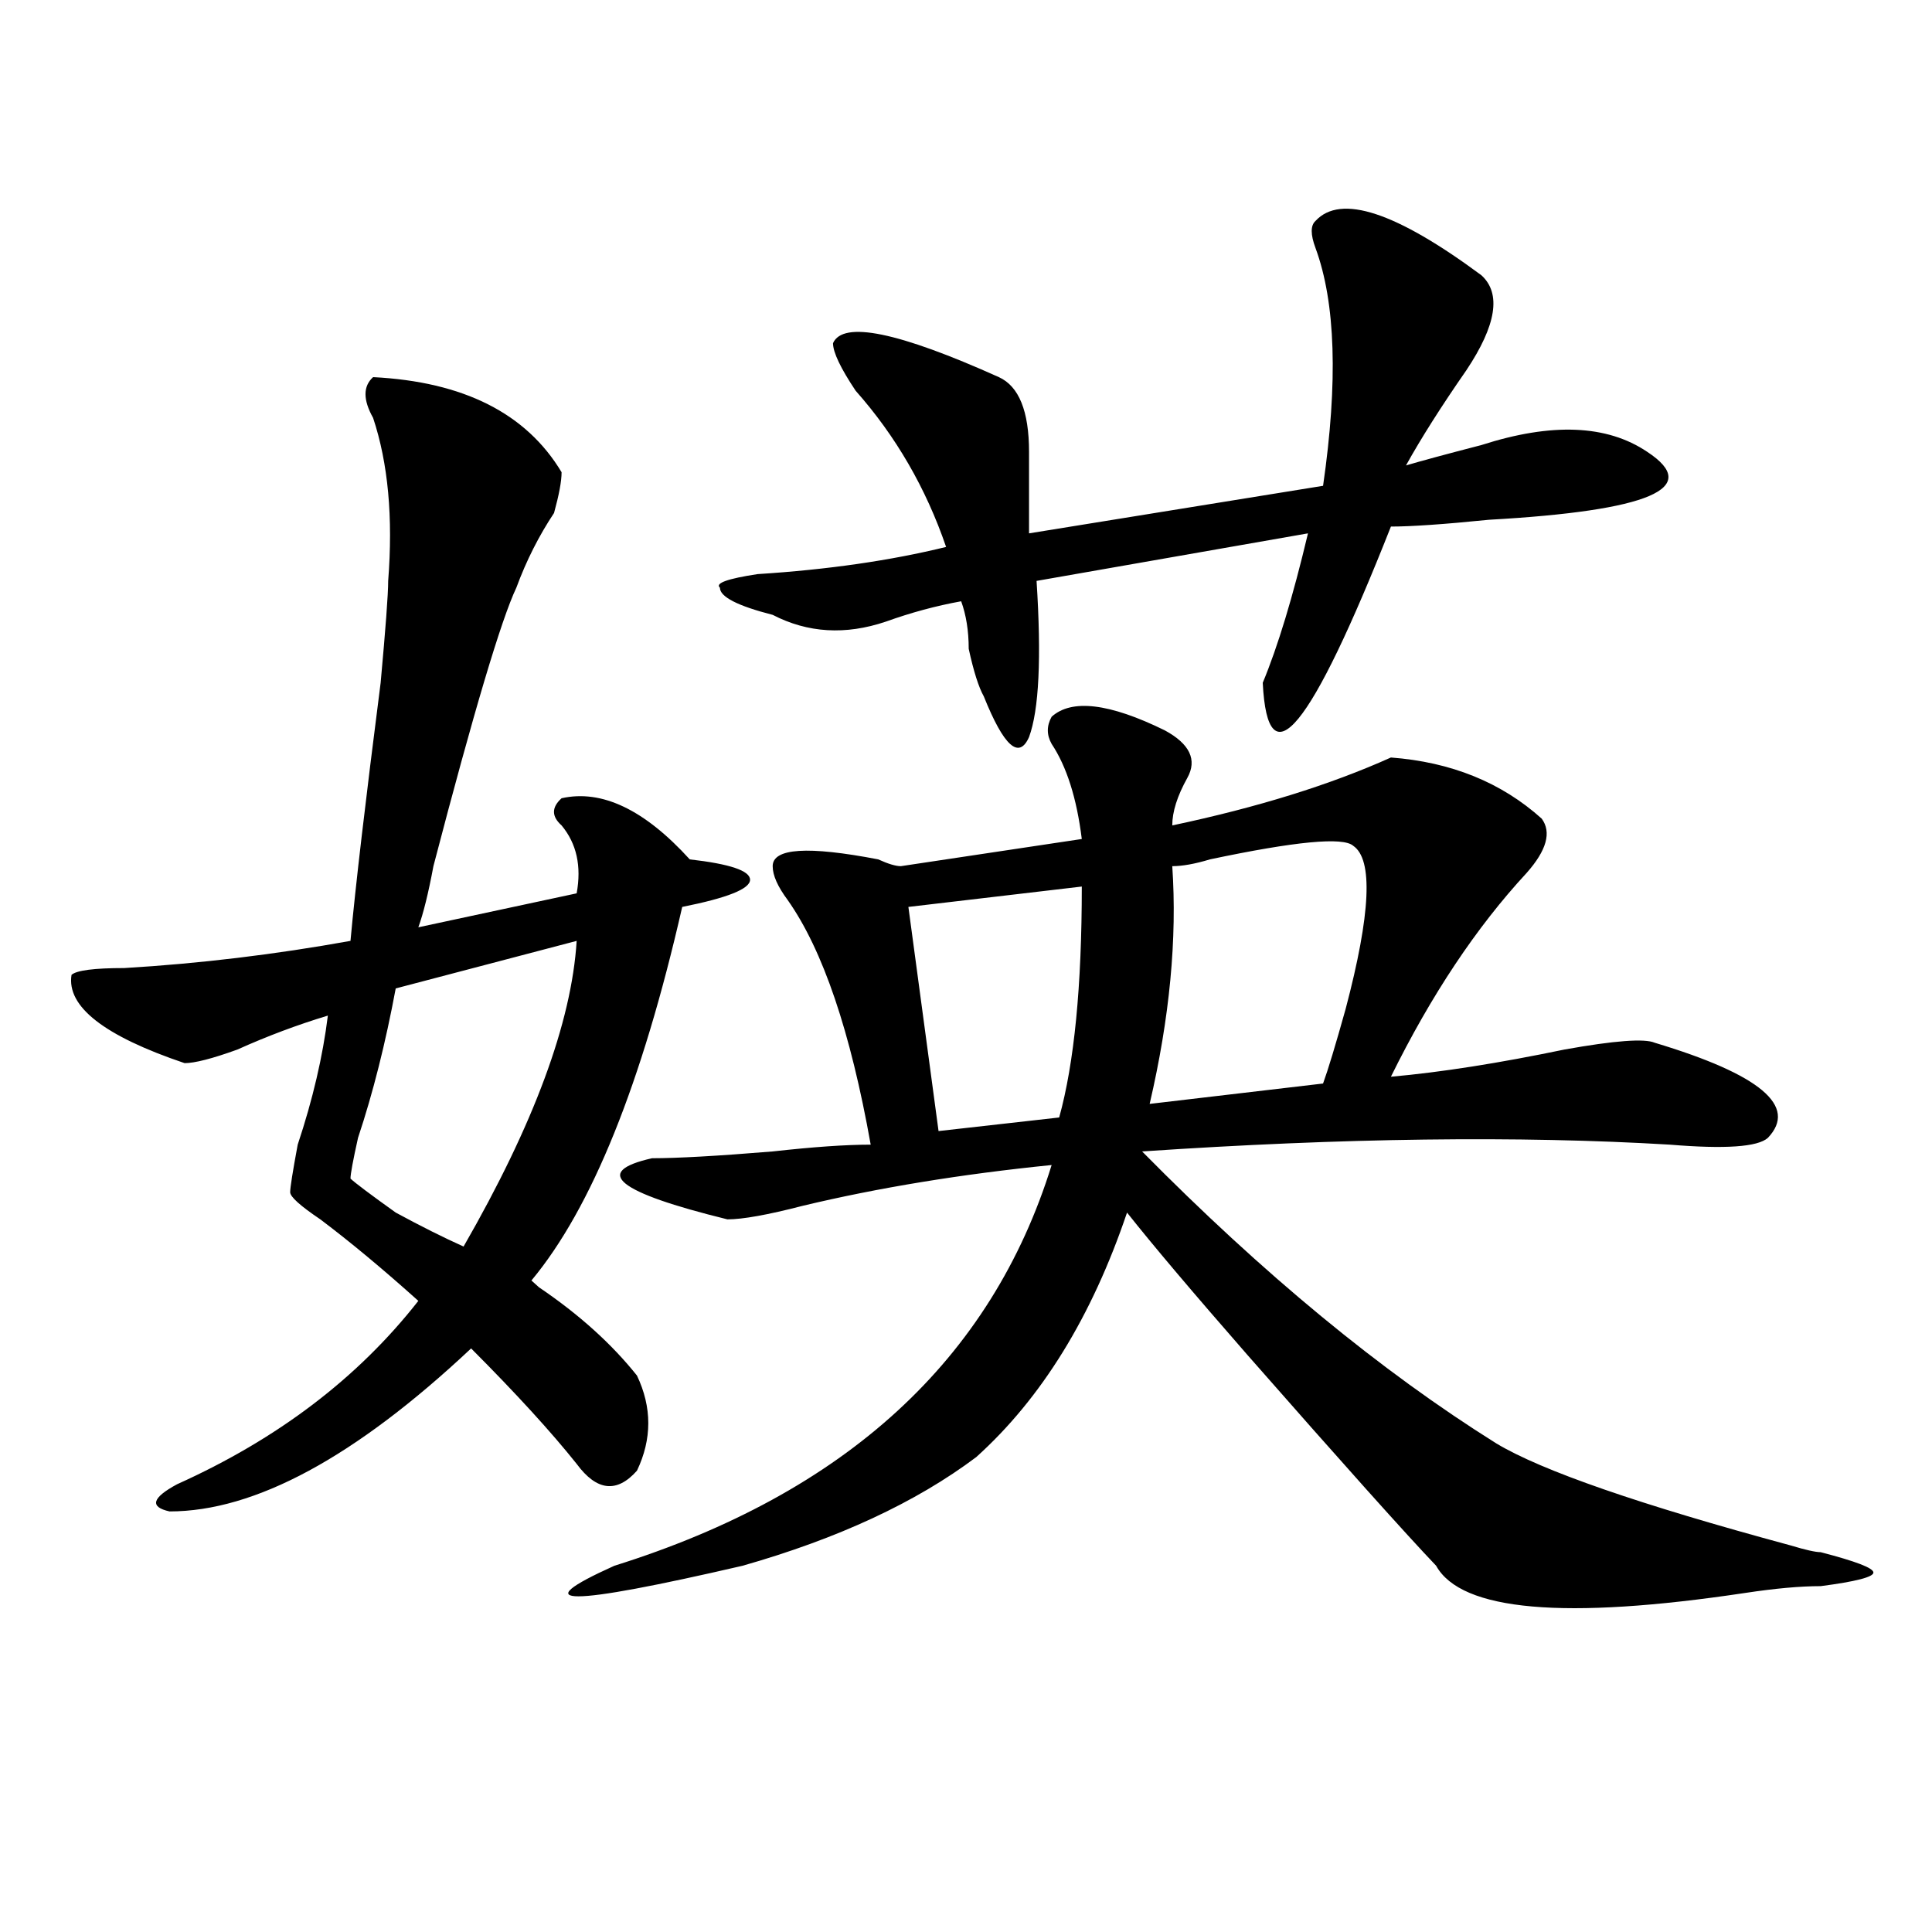 <?xml version="1.0" encoding="utf-8"?>
<!-- Generator: Adobe Illustrator 16.0.0, SVG Export Plug-In . SVG Version: 6.00 Build 0)  -->
<!DOCTYPE svg PUBLIC "-//W3C//DTD SVG 1.1//EN" "http://www.w3.org/Graphics/SVG/1.1/DTD/svg11.dtd">
<svg version="1.1" id="图层_1" xmlns="http://www.w3.org/2000/svg" xmlns:xlink="http://www.w3.org/1999/xlink" x="0px" y="0px"
	 width="1000px" height="1000px" viewBox="0 0 1000 1000" enable-background="new 0 0 1000 1000" xml:space="preserve">
<path d="M193.117,195.203c46.828,2.362,79.327,18.786,97.559,49.219c0,4.724-1.341,11.755-3.902,21.094
	c-7.805,11.755-14.329,24.609-19.512,38.672c-7.805,16.425-22.134,64.489-42.926,144.141c-2.622,14.063-5.243,24.609-7.805,31.641
	l81.949-17.578c2.562-14.063,0-25.763-7.805-35.156c-5.243-4.669-5.243-9.339,0-14.063c20.792-4.669,42.926,5.878,66.34,31.641
	c20.792,2.362,31.219,5.878,31.219,10.547c0,4.724-11.707,9.394-35.121,14.063c-20.853,91.406-46.828,155.896-78.047,193.359
	l3.902,3.516c20.792,14.063,37.683,29.333,50.73,45.703c7.805,16.425,7.805,32.849,0,49.219
	c-10.427,11.755-20.853,10.547-31.219-3.516c-13.048-16.37-31.219-36.31-54.633-59.766c-59.876,56.25-111.888,84.375-156.094,84.375
	c-10.427-2.308-9.146-7.031,3.902-14.063c52.011-23.401,93.656-55.042,124.875-94.922c-18.231-16.37-35.121-30.433-50.73-42.188
	c-10.427-7.031-15.609-11.7-15.609-14.063c0-2.308,1.28-10.547,3.902-24.609c7.805-23.401,12.987-45.703,15.609-66.797
	c-15.609,4.724-31.219,10.547-46.828,17.578c-13.048,4.724-22.134,7.031-27.316,7.031c-41.646-14.063-61.157-29.278-58.535-45.703
	c2.562-2.308,11.707-3.516,27.316-3.516c39.023-2.308,78.047-7.031,117.07-14.063c2.562-28.125,7.805-72.62,15.609-133.594
	c2.562-28.125,3.902-45.703,3.902-52.734c2.562-32.794,0-60.919-7.805-84.375C187.874,206.958,187.874,199.927,193.117,195.203z
	 M298.48,487l-93.656,24.609c-5.243,28.125-11.707,53.942-19.512,77.344c-2.622,11.755-3.902,18.786-3.902,21.094
	c2.562,2.362,10.366,8.239,23.414,17.578c12.987,7.031,24.694,12.909,35.121,17.578C276.347,581.922,295.858,529.188,298.48,487z
	 M602.863,378.016c12.987,7.031,16.89,15.271,11.707,24.609c-5.243,9.394-7.805,17.578-7.805,24.609
	c44.206-9.339,81.949-21.094,113.168-35.156c31.219,2.362,57.194,12.909,78.047,31.641c5.183,7.031,2.562,16.425-7.805,28.125
	c-26.036,28.125-49.45,63.281-70.242,105.469c25.976-2.308,55.913-7.031,89.754-14.063c25.976-4.669,41.585-5.823,46.828-3.516
	c54.633,16.425,74.145,32.849,58.535,49.219c-5.243,4.724-22.134,5.878-50.73,3.516c-78.047-4.669-169.142-3.516-273.164,3.516
	c62.438,63.281,123.534,113.708,183.41,151.172c23.414,14.063,74.145,31.641,152.191,52.734c7.805,2.362,12.987,3.516,15.609,3.516
	c18.171,4.724,27.316,8.185,27.316,10.547c0,2.307-9.146,4.669-27.316,7.031c-10.427,0-23.414,1.153-39.023,3.516
	c-93.656,14.063-147.009,9.338-159.996-14.063c-15.609-16.37-48.169-52.734-97.559-108.984
	c-28.657-32.794-49.45-57.403-62.438-73.828c-18.231,53.942-44.267,96.13-78.047,126.563
	c-31.219,23.456-71.583,42.188-120.973,56.25c-91.095,21.094-113.168,21.094-66.34,0
	c119.632-37.464,195.117-106.622,226.336-207.422c-46.828,4.724-89.754,11.755-128.777,21.094
	c-18.231,4.724-31.219,7.031-39.023,7.031c-57.255-14.063-70.242-24.609-39.023-31.641c12.987,0,33.78-1.153,62.438-3.516
	c20.792-2.308,37.683-3.516,50.73-3.516c-10.427-58.558-24.755-100.745-42.926-126.563c-5.243-7.031-7.805-12.854-7.805-17.578
	c0-9.339,18.171-10.547,54.633-3.516c5.183,2.362,9.085,3.516,11.707,3.516l93.656-14.063c-2.622-21.094-7.805-37.464-15.609-49.219
	c-2.622-4.669-2.622-9.339,0-14.063C554.694,361.646,574.206,363.953,602.863,378.016z M680.91,114.344
	c12.987-14.063,41.585-4.669,85.852,28.125c10.366,9.394,7.805,25.817-7.805,49.219c-13.048,18.786-23.414,35.156-31.219,49.219
	c7.805-2.308,20.792-5.823,39.023-10.547c36.401-11.7,64.999-10.547,85.852,3.516c28.597,18.786,1.28,30.487-81.949,35.156
	c-23.414,2.362-40.364,3.516-50.73,3.516c-41.646,105.469-63.778,132.44-66.34,80.859c7.805-18.731,15.609-44.495,23.414-77.344
	l-140.484,24.609c2.562,39.88,1.28,66.797-3.902,80.859c-5.243,11.755-13.048,4.724-23.414-21.094
	c-2.622-4.669-5.243-12.854-7.805-24.609c0-9.339-1.341-17.578-3.902-24.609c-13.048,2.362-26.036,5.878-39.023,10.547
	c-20.853,7.031-40.364,5.878-58.535-3.516c-18.231-4.669-27.316-9.339-27.316-14.063c-2.622-2.308,3.902-4.669,19.512-7.031
	c36.401-2.308,68.901-7.031,97.559-14.063c-10.427-30.433-26.036-57.403-46.828-80.859c-7.805-11.7-11.707-19.886-11.707-24.609
	c5.183-11.7,33.78-5.823,85.852,17.578c10.366,4.724,15.609,17.578,15.609,38.672c0,16.425,0,30.487,0,42.188l152.191-24.609
	c7.805-53.888,6.464-94.922-3.902-123.047C678.288,121.375,678.288,116.706,680.91,114.344z M559.938,458.875l-89.754,10.547
	l15.609,116.016l62.438-7.031C556.035,550.281,559.938,510.456,559.938,458.875z M700.422,437.781
	c-5.243-4.669-29.938-2.308-74.145,7.031c-7.805,2.362-14.329,3.516-19.512,3.516c2.562,37.519-1.341,78.552-11.707,123.047
	l89.754-10.547c2.562-7.031,6.464-19.886,11.707-38.672C709.507,472.938,710.788,444.813,700.422,437.781z"/>
</svg>
